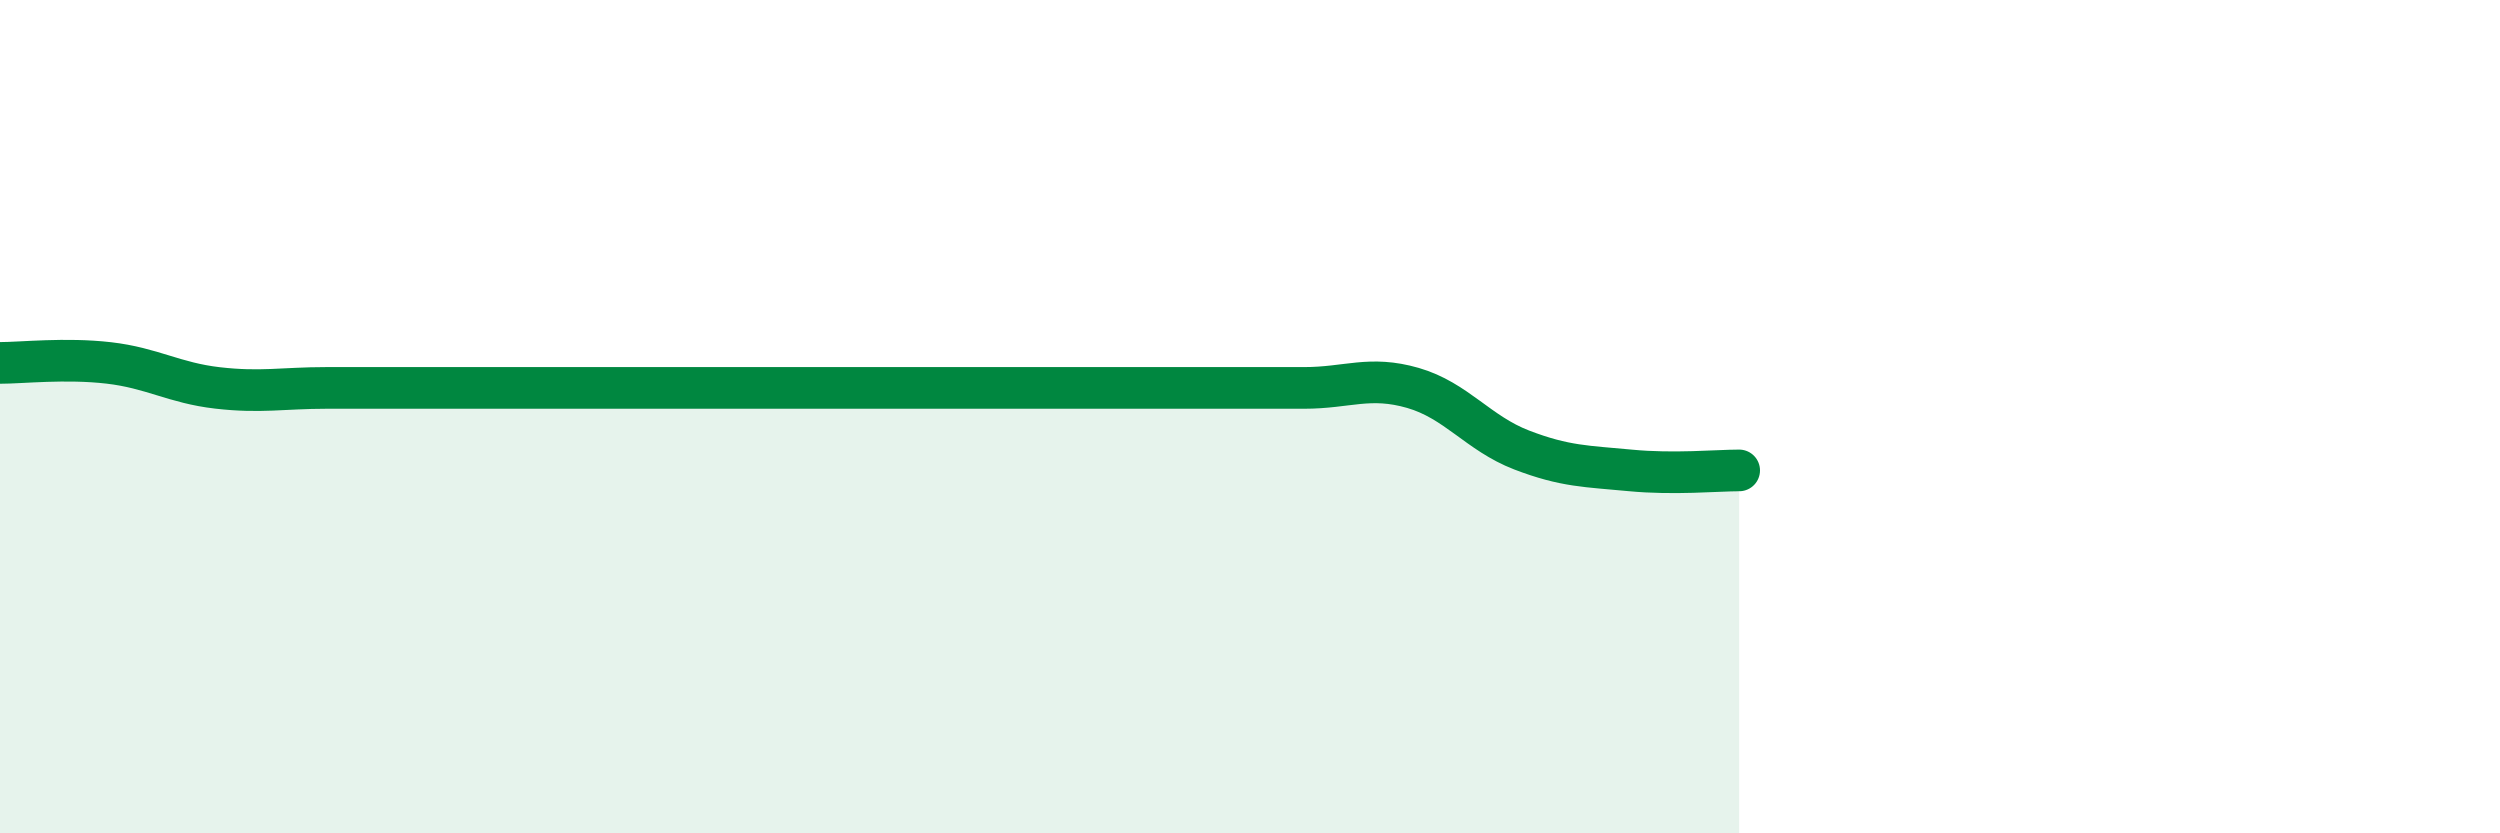 
    <svg width="60" height="20" viewBox="0 0 60 20" xmlns="http://www.w3.org/2000/svg">
      <path
        d="M 0,8.71 C 0.52,8.71 1.57,8.59 2.61,8.71 C 3.65,8.83 4.18,9.19 5.22,9.31 C 6.26,9.43 6.79,9.31 7.83,9.31 C 8.87,9.31 9.39,9.31 10.43,9.31 C 11.47,9.31 12,9.31 13.04,9.31 C 14.08,9.31 14.61,9.31 15.65,9.31 C 16.69,9.31 17.22,9.31 18.26,9.31 C 19.3,9.31 19.83,9.31 20.87,9.31 C 21.91,9.31 22.44,9.31 23.48,9.31 C 24.52,9.31 25.05,9.31 26.09,9.31 C 27.13,9.31 27.66,9.31 28.7,9.31 C 29.74,9.31 30.26,9.31 31.3,9.31 C 32.34,9.31 32.87,9.01 33.91,9.31 C 34.95,9.61 35.48,10.4 36.52,10.8 C 37.56,11.2 38.09,11.19 39.13,11.29 C 40.17,11.39 41.22,11.29 41.74,11.29L41.74 20L0 20Z"
        fill="#008740"
        opacity="0.1"
        stroke-linecap="round"
        stroke-linejoin="round"
      />
      <path
        d="M 0,8.71 C 0.52,8.71 1.57,8.59 2.61,8.71 C 3.65,8.83 4.18,9.19 5.22,9.31 C 6.26,9.43 6.79,9.31 7.83,9.31 C 8.87,9.31 9.39,9.31 10.43,9.31 C 11.47,9.31 12,9.31 13.04,9.31 C 14.08,9.31 14.61,9.31 15.65,9.31 C 16.69,9.31 17.22,9.31 18.26,9.31 C 19.3,9.31 19.83,9.31 20.87,9.31 C 21.91,9.31 22.44,9.31 23.48,9.31 C 24.52,9.31 25.05,9.31 26.09,9.31 C 27.13,9.31 27.66,9.31 28.7,9.31 C 29.74,9.31 30.26,9.31 31.3,9.31 C 32.34,9.31 32.87,9.01 33.91,9.31 C 34.95,9.61 35.48,10.4 36.52,10.8 C 37.56,11.2 38.09,11.19 39.13,11.29 C 40.17,11.39 41.22,11.29 41.74,11.29"
        stroke="#008740"
        stroke-width="1"
        fill="none"
        stroke-linecap="round"
        stroke-linejoin="round"
      />
    </svg>
  